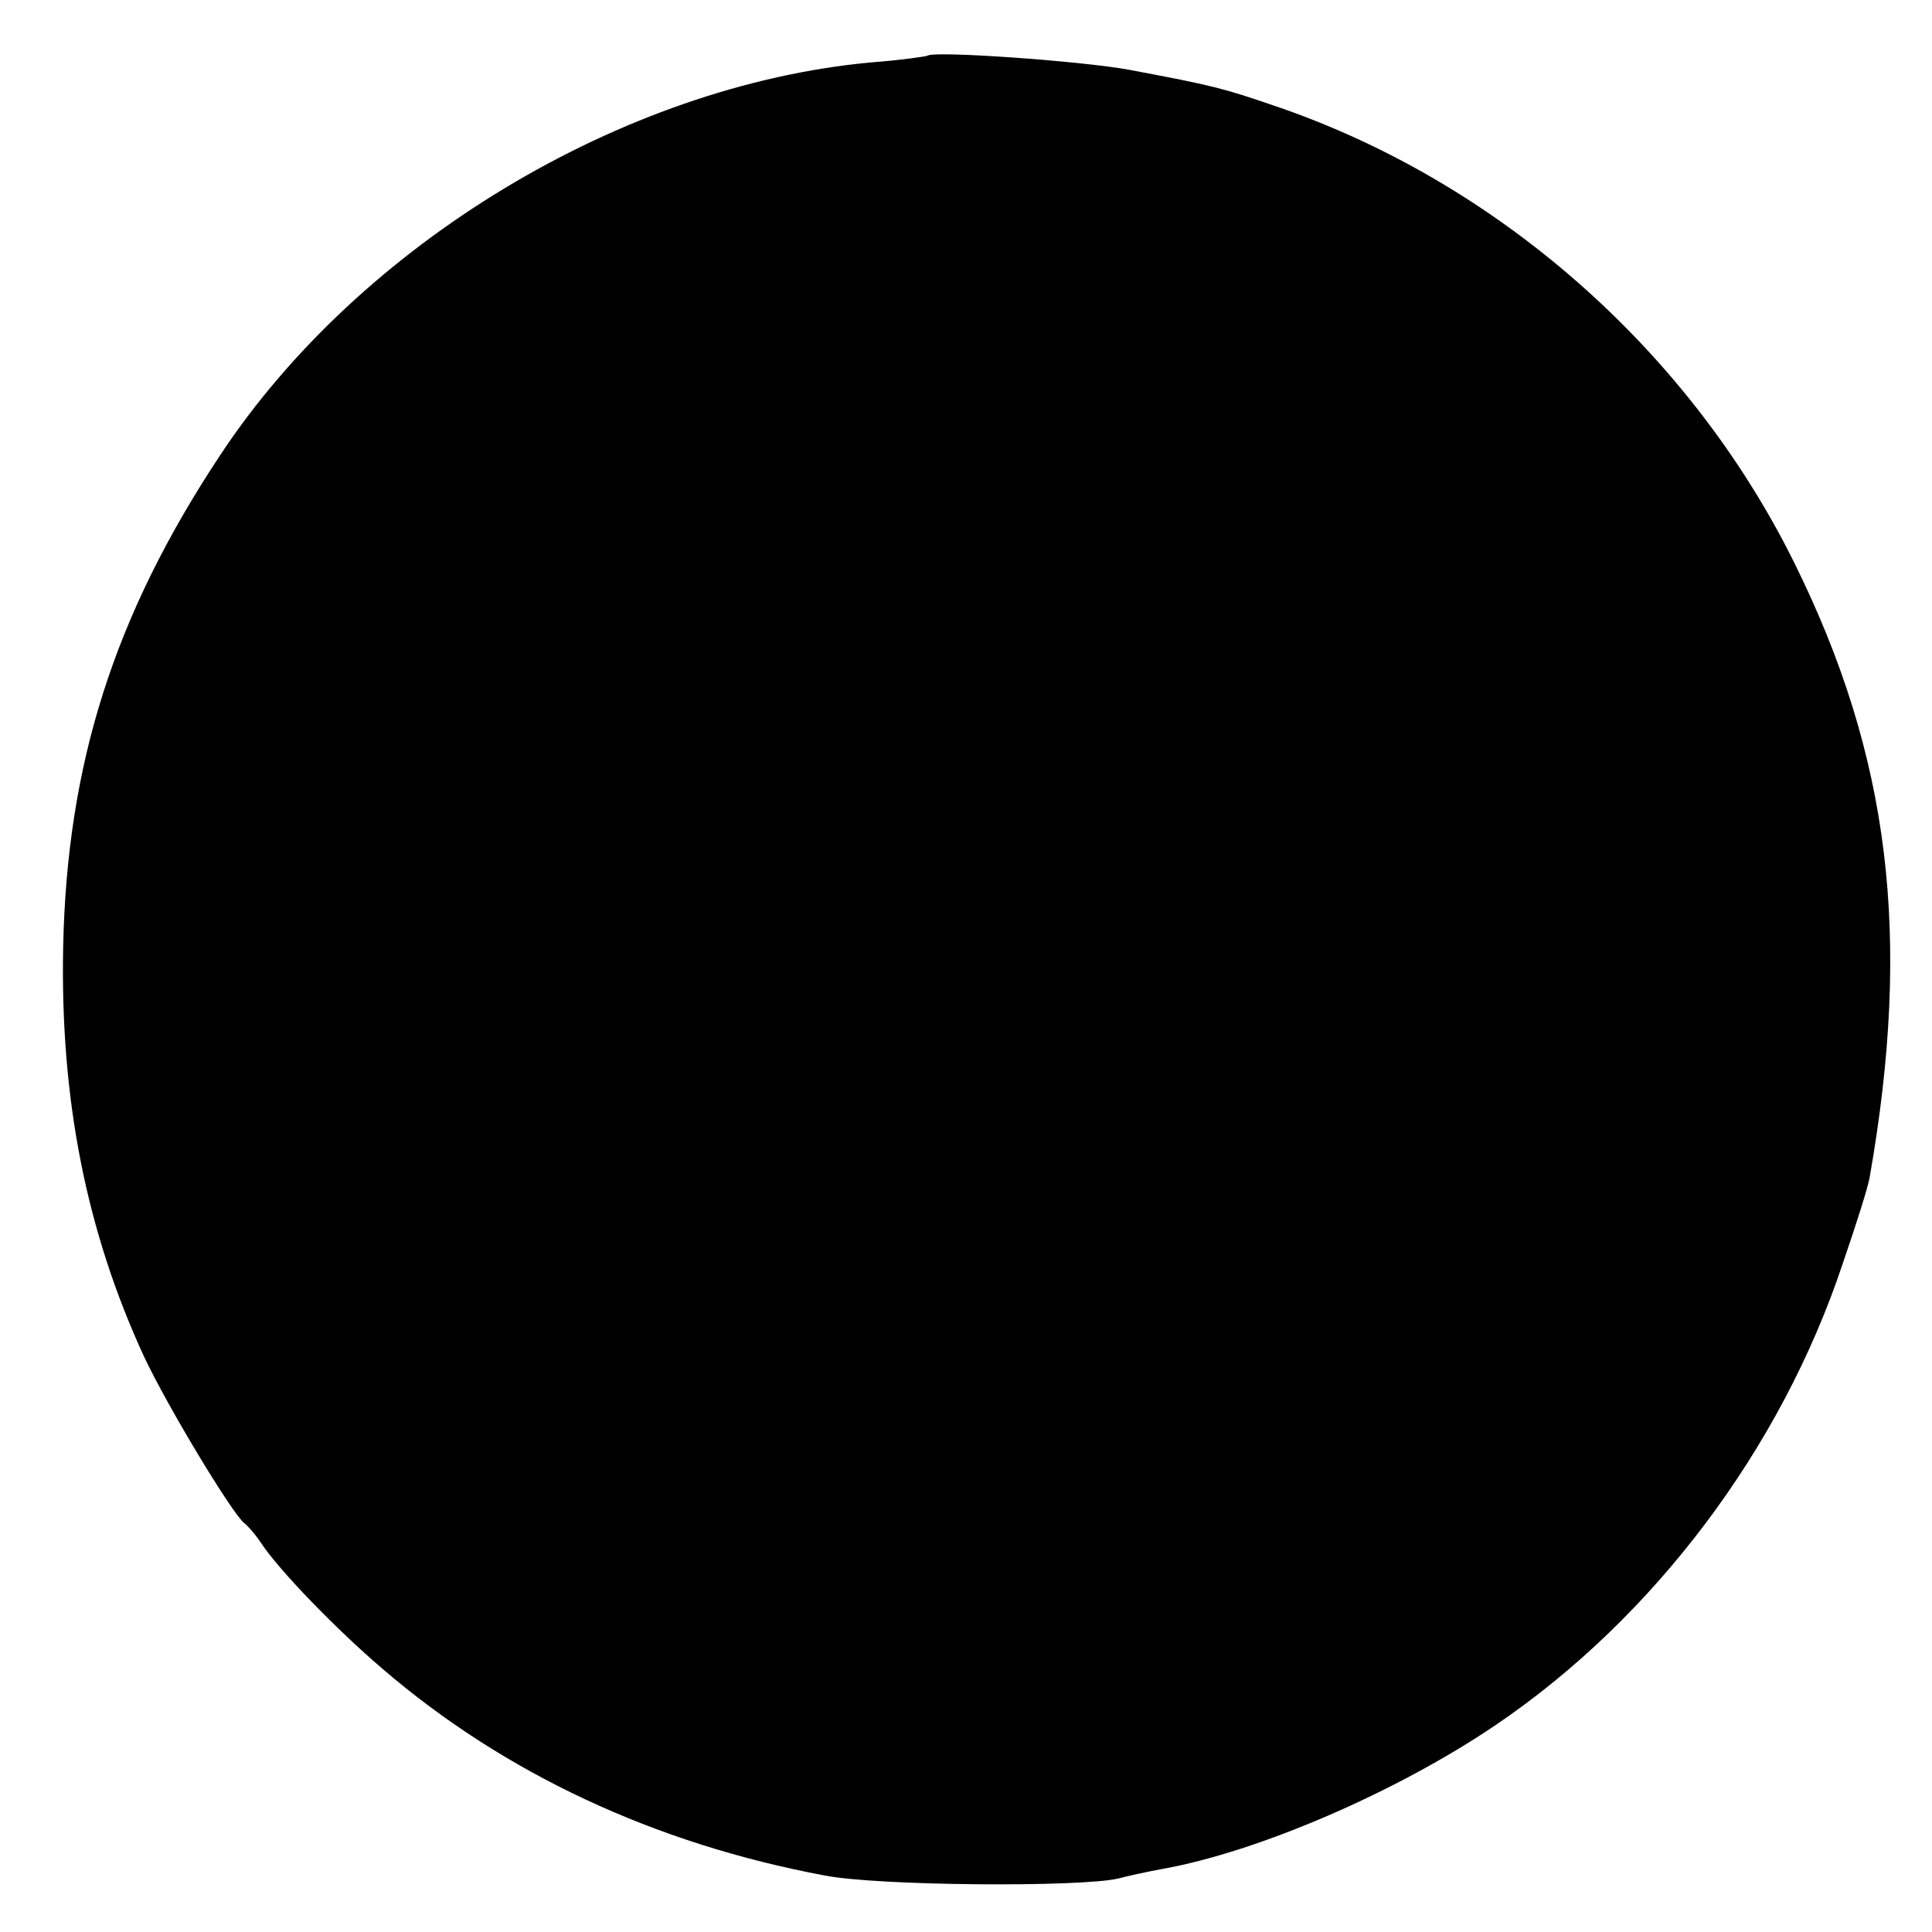 <?xml version="1.0" standalone="no"?>
<!DOCTYPE svg PUBLIC "-//W3C//DTD SVG 20010904//EN"
 "http://www.w3.org/TR/2001/REC-SVG-20010904/DTD/svg10.dtd">
<svg version="1.0" xmlns="http://www.w3.org/2000/svg"
 width="260pt" height="260pt" viewBox="0 0 260 260"
 preserveAspectRatio="xMidYMid meet">
<g transform="translate(0,260) scale(0.1,-0.1)"
fill="#000000" stroke="none">
<path d="M1248 2525 c-2 -1 -36 -6 -76 -9 -334 -31 -688 -244 -876 -529 -143
-216 -206 -416 -211 -662 -4 -204 31 -382 109 -551 31 -66 119 -212 135 -224
4 -3 14 -14 22 -26 25 -38 103 -118 164 -170 163 -140 365 -235 595 -278 71
-14 344 -16 395 -4 11 3 38 9 60 13 128 23 314 103 447 193 213 144 385 372
468 622 18 52 34 103 36 115 57 324 28 567 -102 829 -142 286 -401 513 -700
614 -67 23 -82 27 -194 48 -65 12 -264 26 -272 19z"/>
</g>
</svg>
